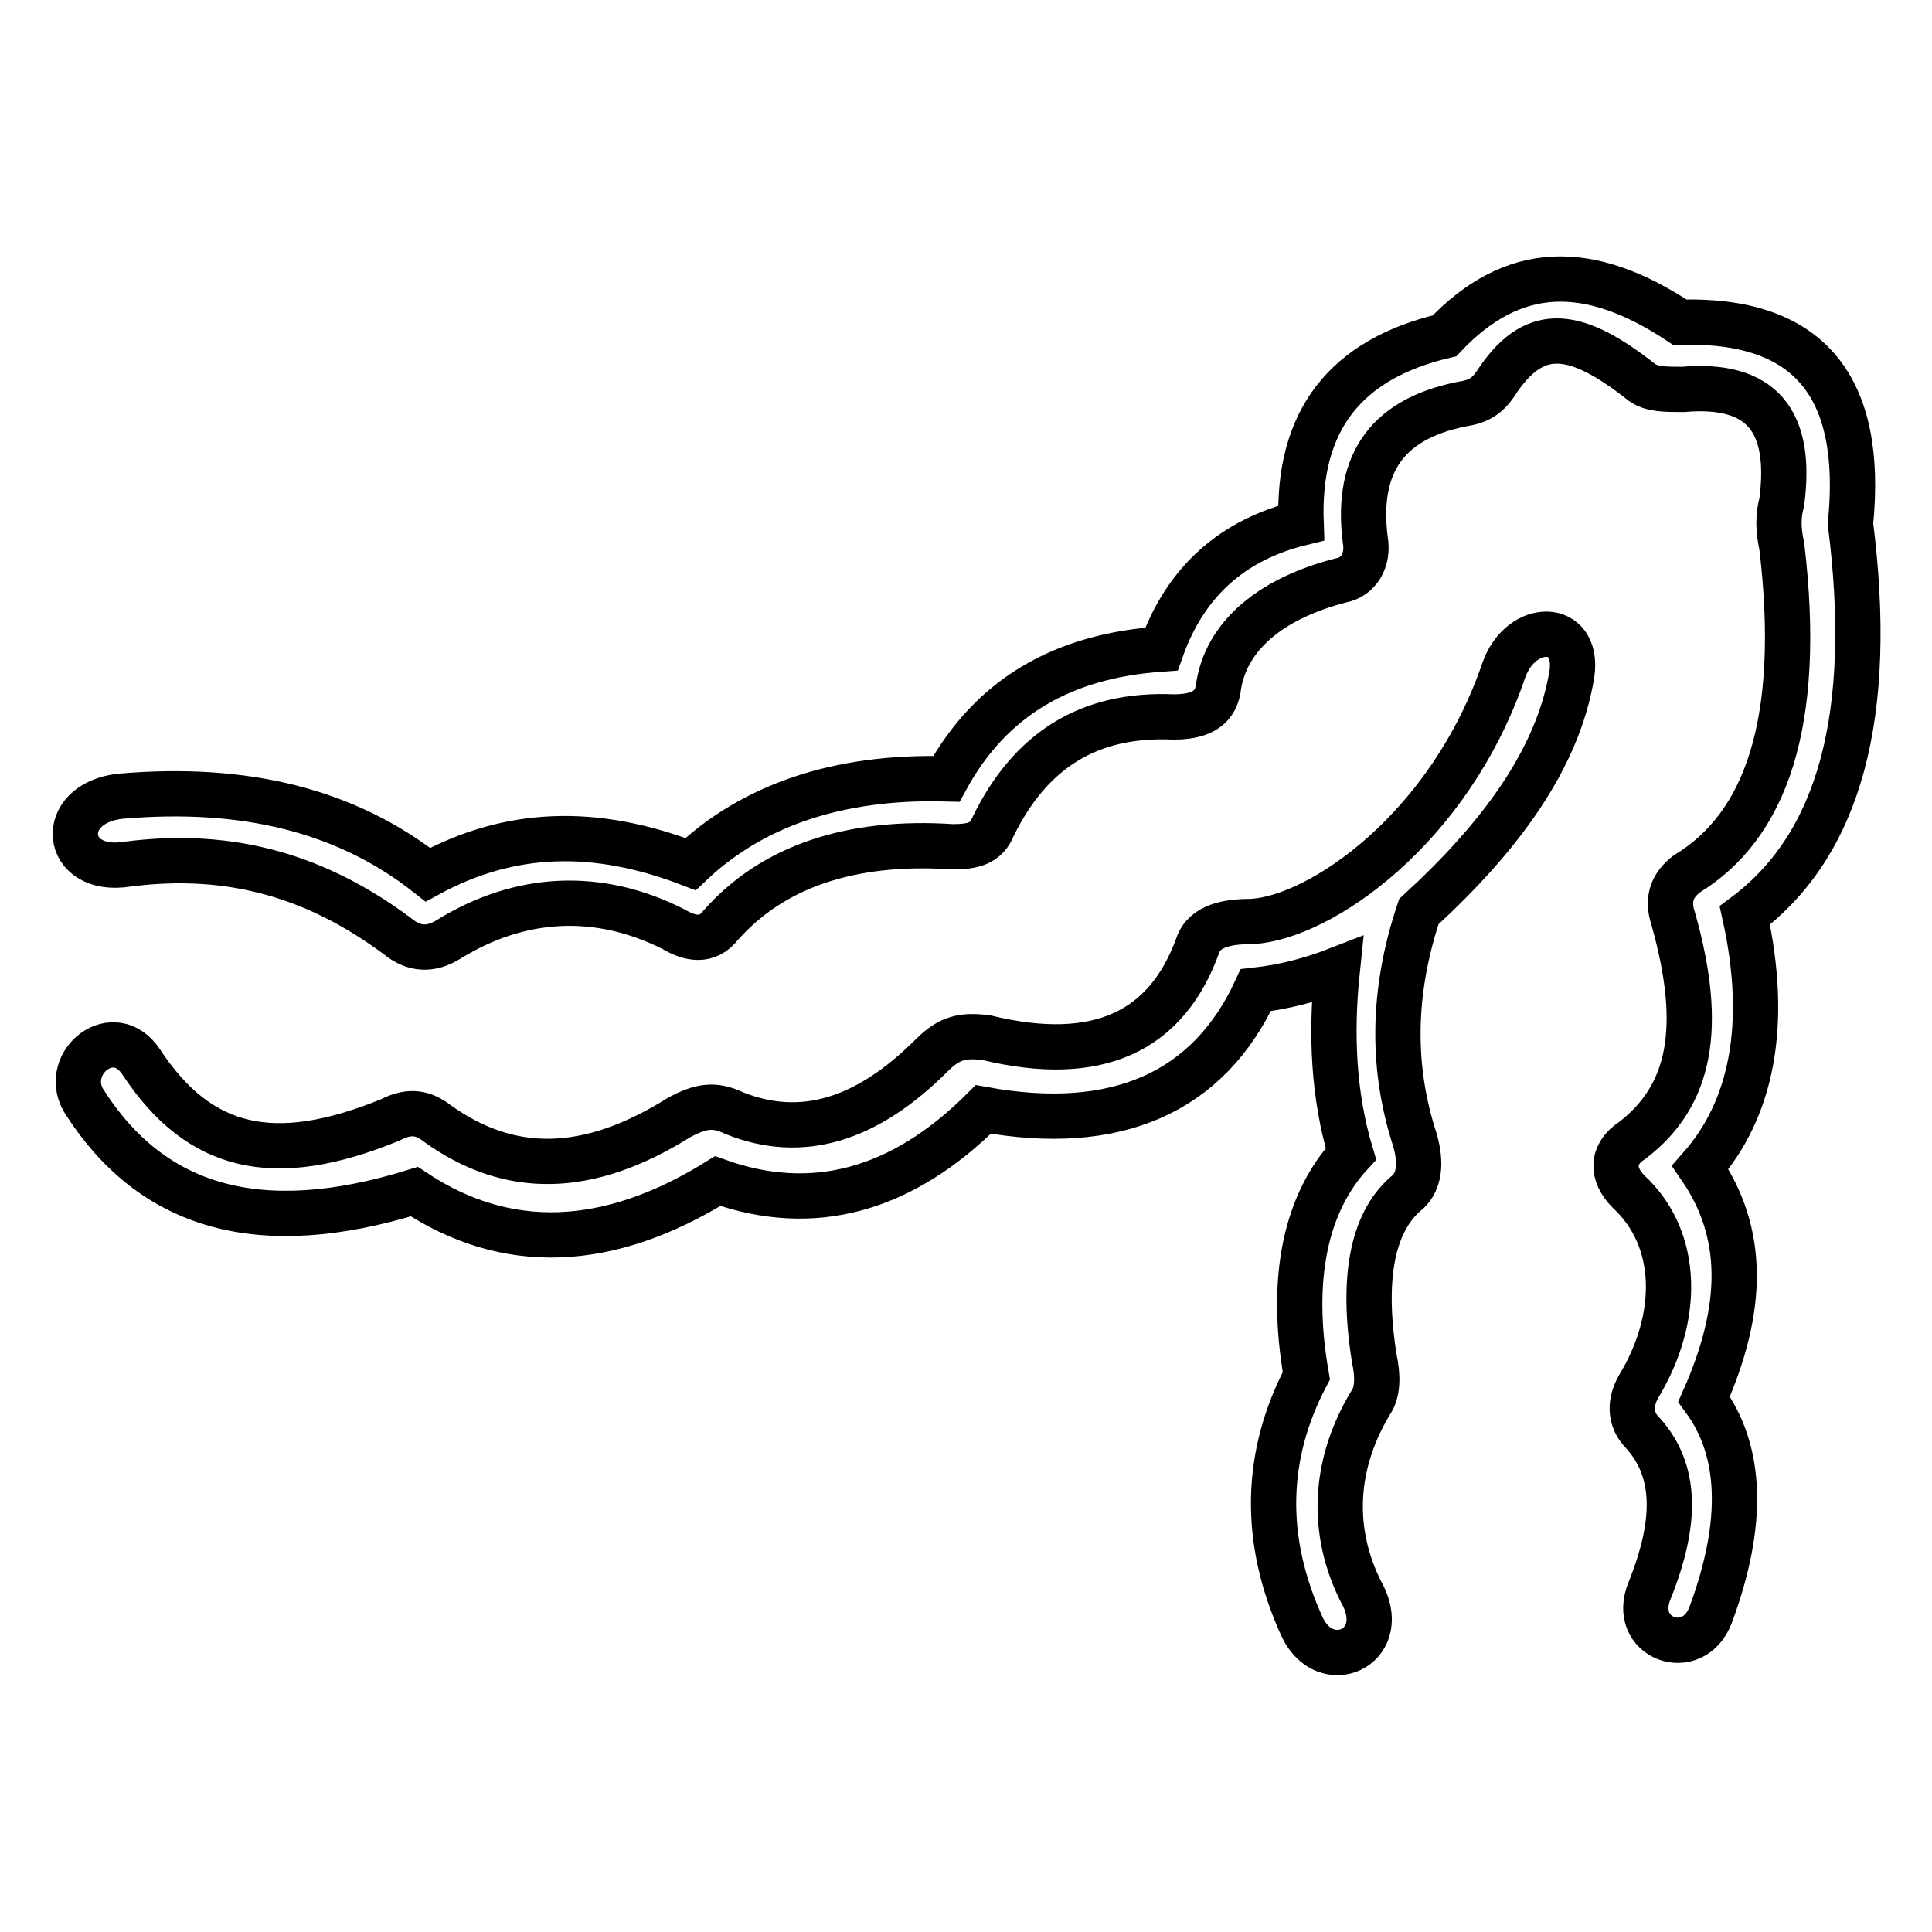 <?xml version="1.0" encoding="utf-8"?>
<!-- Svg Vector Icons : http://www.onlinewebfonts.com/icon -->
<!DOCTYPE svg PUBLIC "-//W3C//DTD SVG 1.1//EN" "http://www.w3.org/Graphics/SVG/1.1/DTD/svg11.dtd">
<svg version="1.1" xmlns="http://www.w3.org/2000/svg" xmlns:xlink="http://www.w3.org/1999/xlink" x="0px" y="0px" viewBox="0 0 256 256" enable-background="new 0 0 256 256" xml:space="preserve">
<g> <path stroke-width="6" fill-opacity="0" stroke="#000000"  d="M11,145.7c-2.7-5,4.1-10.4,7.7-5c7.7,11.7,17.6,14,33,7.7c2.7-1.4,4.5-0.9,6.3,0.5 c9.5,6.8,19.9,6.8,32.1-0.9c2.7-1.4,4.5-1.8,7.2-0.5c9,3.6,17.6,0.9,26.2-7.7c2.3-2.3,4.1-2.7,7.2-2.3c14.9,3.6,23.9-0.9,28-12.2 c0.9-2.7,4.1-3.2,7.2-3.2c9-0.5,26.2-12.2,33.4-33.4c2.3-6.3,9.9-6.3,9,0.5c-1.8,11.3-9.5,21.7-20.3,31.6 c-3.6,10.8-3.6,20.8-0.5,30.3c0.9,3.2,0.5,5.4-0.9,6.8c-4.5,3.6-6.3,10.8-4.5,22.1c0.5,2.3,0.5,4.5-0.5,5.9c-5.4,9-5,18.1-0.9,25.7 c3.2,6.8-5,10.4-8.1,4.1c-5.4-11.7-5-23,0.5-33.4c-2.3-13.1,0-23,5.9-29.4c-2.3-7.7-2.7-15.8-1.8-24.4c-3.6,1.4-7.2,2.3-10.8,2.7 c-6.3,13.6-18.5,19-36.1,15.8c-10.8,10.8-22.6,14-35.2,9.5c-14.5,9-28,9.5-40.2,1.4C34.5,164.2,20.1,160.2,11,145.7L11,145.7z  M16,105.5c16.3-1.4,29.8,1.8,40.7,10.4c10.8-5.9,22.1-6.3,34.8-1.4c8.1-7.7,19.4-11.7,33.9-11.3c5.9-10.8,15.4-16.3,28.5-17.2 c3.2-9,9.5-14.5,18.5-16.7c-0.5-13.6,5.9-21.7,19-24.8c9-9.5,19-9.9,31.2-1.8c17.2-0.5,24.4,8.6,22.6,26.7 c3.2,25.3-1.4,42.5-14,51.9c3.2,14.5,0.9,25.7-5.9,33.4c5.9,8.6,5.9,18.5,0.5,30.7c5,6.8,5.4,16.3,0.9,28.5 c-2.3,6.3-10.8,3.2-8.1-3.2c3.6-9,3.6-15.8-0.9-20.8c-1.8-1.8-1.8-4.1-0.5-6.3c5.4-9,5.4-19.4-1.4-25.7c-2.3-2.3-2.3-5,0.5-6.8 c7.7-5.9,9.5-14.9,5.4-29.4c-0.9-2.7,0-4.5,1.8-5.9c10.4-6.3,15.4-19.9,12.6-43.4c-0.5-2.3-0.5-4.1,0-5.9 c1.4-10.8-2.7-15.8-13.1-14.9c-2.3,0-4.1,0-5.4-0.9c-8.6-6.8-14-7.7-19-0.5c-0.9,1.4-1.8,2.7-4.1,3.2c-10.4,1.8-14.9,7.7-13.6,18.1 c0.5,2.7-0.9,5-3.2,5.4c-9,2.3-15.4,7.2-16.3,14.5c-0.5,2.7-2.7,3.6-5.9,3.6c-11.3-0.5-19,4.5-23.9,14.5c-0.9,2.3-2.7,2.7-5.4,2.7 c-13.6-0.9-23.9,2.7-30.7,10.4c-1.8,2.3-4.1,1.8-6.3,0.5c-9.9-5-20.3-4.5-29.8,1.4c-2.3,1.4-4.5,1.4-6.8-0.5 c-10.4-7.7-21.7-11.3-35.7-9.5C8.3,115.9,7.4,106.4,16,105.5L16,105.5z"/></g>
</svg>